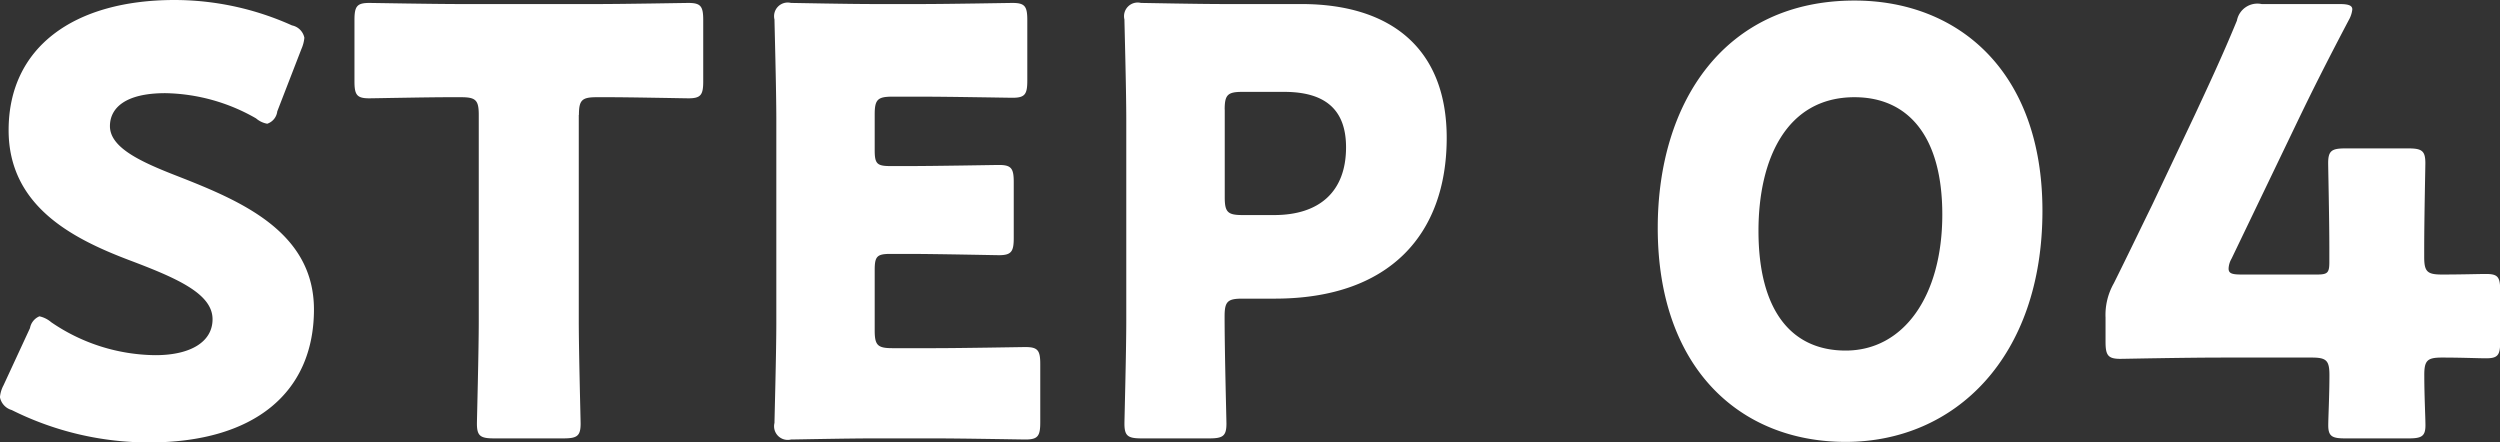 <svg xmlns="http://www.w3.org/2000/svg" width="135.781" height="24.03" viewBox="0 0 135.781 24.03">
  <rect x="0" y="0" width="135.781" height="24.03" fill="#333333" stroke="none"/>
  <defs>
    <style>
      .cls-1 {
        fill: #fff;
        fill-rule: evenodd;
      }
    </style>
  </defs>
  <path id="STEP_04.svg" data-name="STEP 04.svg" class="cls-1" d="M317.089,9034.32c-1.984-.77-3.68-1.54-3.68-2.72,0-.96.8-1.79,3.008-1.79a10.207,10.207,0,0,1,4.928,1.37,1.261,1.261,0,0,0,.608.29,0.806,0.806,0,0,0,.544-0.67l1.312-3.39a1.937,1.937,0,0,0,.16-0.61,0.858,0.858,0,0,0-.672-0.67,15.557,15.557,0,0,0-6.368-1.38c-5.471,0-9.023,2.56-9.023,7.07,0,4.13,3.488,5.89,6.5,7.04,2.624,0.99,4.576,1.83,4.576,3.23,0,1.22-1.184,1.95-3.1,1.95a10.153,10.153,0,0,1-5.663-1.79,1.471,1.471,0,0,0-.64-0.32,0.856,0.856,0,0,0-.512.64l-1.44,3.11a1.706,1.706,0,0,0-.192.64,0.9,0.9,0,0,0,.64.7,16.665,16.665,0,0,0,7.455,1.76c5.7,0,8.96-2.69,8.96-7.23C324.481,9037.33,320.513,9035.66,317.089,9034.32Zm21.792-3.33c0-.8.16-0.96,0.96-0.96h0.672c1.152,0,4.1.06,4.319,0.06,0.672,0,.8-0.19.8-0.92v-3.33c0-.74-0.128-0.93-0.8-0.93-0.223,0-3.455.06-4.959,0.06h-7.424c-1.5,0-4.735-.06-4.959-0.06-0.672,0-.8.19-0.8,0.93v3.33c0,0.73.128,0.92,0.8,0.92,0.224,0,3.167-.06,4.319-0.06h0.672c0.8,0,.96.16,0.96,0.96v11.17c0,1.69-.1,5.37-0.1,5.6,0,0.67.192,0.8,0.928,0.8h3.776c0.736,0,.928-0.13.928-0.8,0-.23-0.1-3.91-0.1-5.6v-11.17Zm17.024,12.67c-0.8,0-.96-0.16-0.96-0.96v-3.29c0-.74.128-0.87,0.864-0.87h0.928c1.5,0,4.736.07,4.96,0.07,0.672,0,.8-0.2.8-0.93v-3.04c0-.74-0.128-0.93-0.8-0.93-0.224,0-3.456.06-4.96,0.06h-0.928c-0.736,0-.864-0.12-0.864-0.86v-1.95c0-.8.16-0.96,0.96-0.96h1.568c1.5,0,4.736.06,4.96,0.06,0.672,0,.8-0.19.8-0.93v-3.29c0-.74-0.128-0.93-0.8-0.93-0.224,0-3.456.06-4.96,0.06h-2.56c-1.472,0-4.287-.06-4.511-0.06a0.742,0.742,0,0,0-.9.9c0,0.22.1,3.77,0.1,5.47v10.97c0,1.7-.1,5.25-0.1,5.47a0.742,0.742,0,0,0,.9.9c0.224,0,3.039-.06,4.511-0.06h3.264c1.5,0,4.736.06,4.96,0.06,0.672,0,.8-0.19.8-0.93v-3.17c0-.73-0.128-0.92-0.8-0.92-0.224,0-3.456.06-4.96,0.06h-2.272Zm17.216,4.9c0.736,0,.928-0.13.928-0.8,0-.23-0.1-3.87-0.1-5.83,0-.8.16-0.96,0.96-0.96h1.76c6.3,0,9.343-3.55,9.343-8.73,0-4.83-3.007-7.27-7.9-7.27h-4.192c-1.472,0-4.287-.06-4.511-0.06a0.742,0.742,0,0,0-.9.9c0,0.22.1,3.77,0.1,5.47v10.88c0,1.69-.1,5.37-0.1,5.6,0,0.67.192,0.8,0.928,0.8h3.679Zm0.832-17.86c0-.8.16-0.96,0.96-0.96h2.272c2.368,0,3.36,1.09,3.36,3.01,0,2.43-1.472,3.68-3.9,3.68h-1.728c-0.8,0-.96-0.16-0.96-0.96v-4.77Zm34.208-5.92c-7.072,0-10.687,5.54-10.687,12.35,0,7.59,4.447,11.62,10.207,11.62,5.952,0,10.687-4.61,10.687-12.55C418.368,9028.62,413.793,9024.78,408.161,9024.78Zm0,5.25c2.88,0,4.768,2.08,4.768,6.37,0,4.45-2.112,7.39-5.248,7.39-2.976,0-4.736-2.21-4.736-6.5C402.945,9033.42,404.449,9030.03,408.161,9030.03Zm31.9,14.14c1.088,0,1.984.04,2.4,0.04,0.64,0,.768-0.17.768-0.9v-2.78c0-.74-0.128-0.9-0.768-0.9-0.416,0-1.312.03-2.4,0.03-0.8,0-.959-0.16-0.959-0.96v-0.45c0-1.56.063-4.41,0.063-4.64,0-.67-0.191-0.8-0.927-0.8h-3.424c-0.736,0-.928.13-0.928,0.8,0,0.23.064,3.08,0.064,4.64v0.74c0,0.58-.1.67-0.672,0.67h-4.1c-0.512,0-.7-0.06-0.7-0.32a1.162,1.162,0,0,1,.16-0.54l3.552-7.39c0.768-1.6,1.568-3.2,2.816-5.57a1.5,1.5,0,0,0,.192-0.58c0-.22-0.224-0.29-0.7-0.29h-4.224a1.132,1.132,0,0,0-1.344.9c-0.832,2.02-1.632,3.71-2.272,5.09l-2.335,4.93c-0.672,1.37-1.376,2.84-2.08,4.25a3.469,3.469,0,0,0-.448,1.86v1.31c0,0.73.128,0.93,0.8,0.93,0.224,0,3.455-.07,5.6-0.07h4.8c0.8,0,.96.16,0.96,0.96,0,1.09-.064,2.31-0.064,2.72,0,0.61.224,0.71,0.928,0.71h3.424c0.7,0,.927-0.1.927-0.71,0-.41-0.063-1.63-0.063-2.72C439.105,9044.33,439.265,9044.17,440.064,9044.17Z" transform="translate(-307.438 -9024.75)"/>
</svg>
